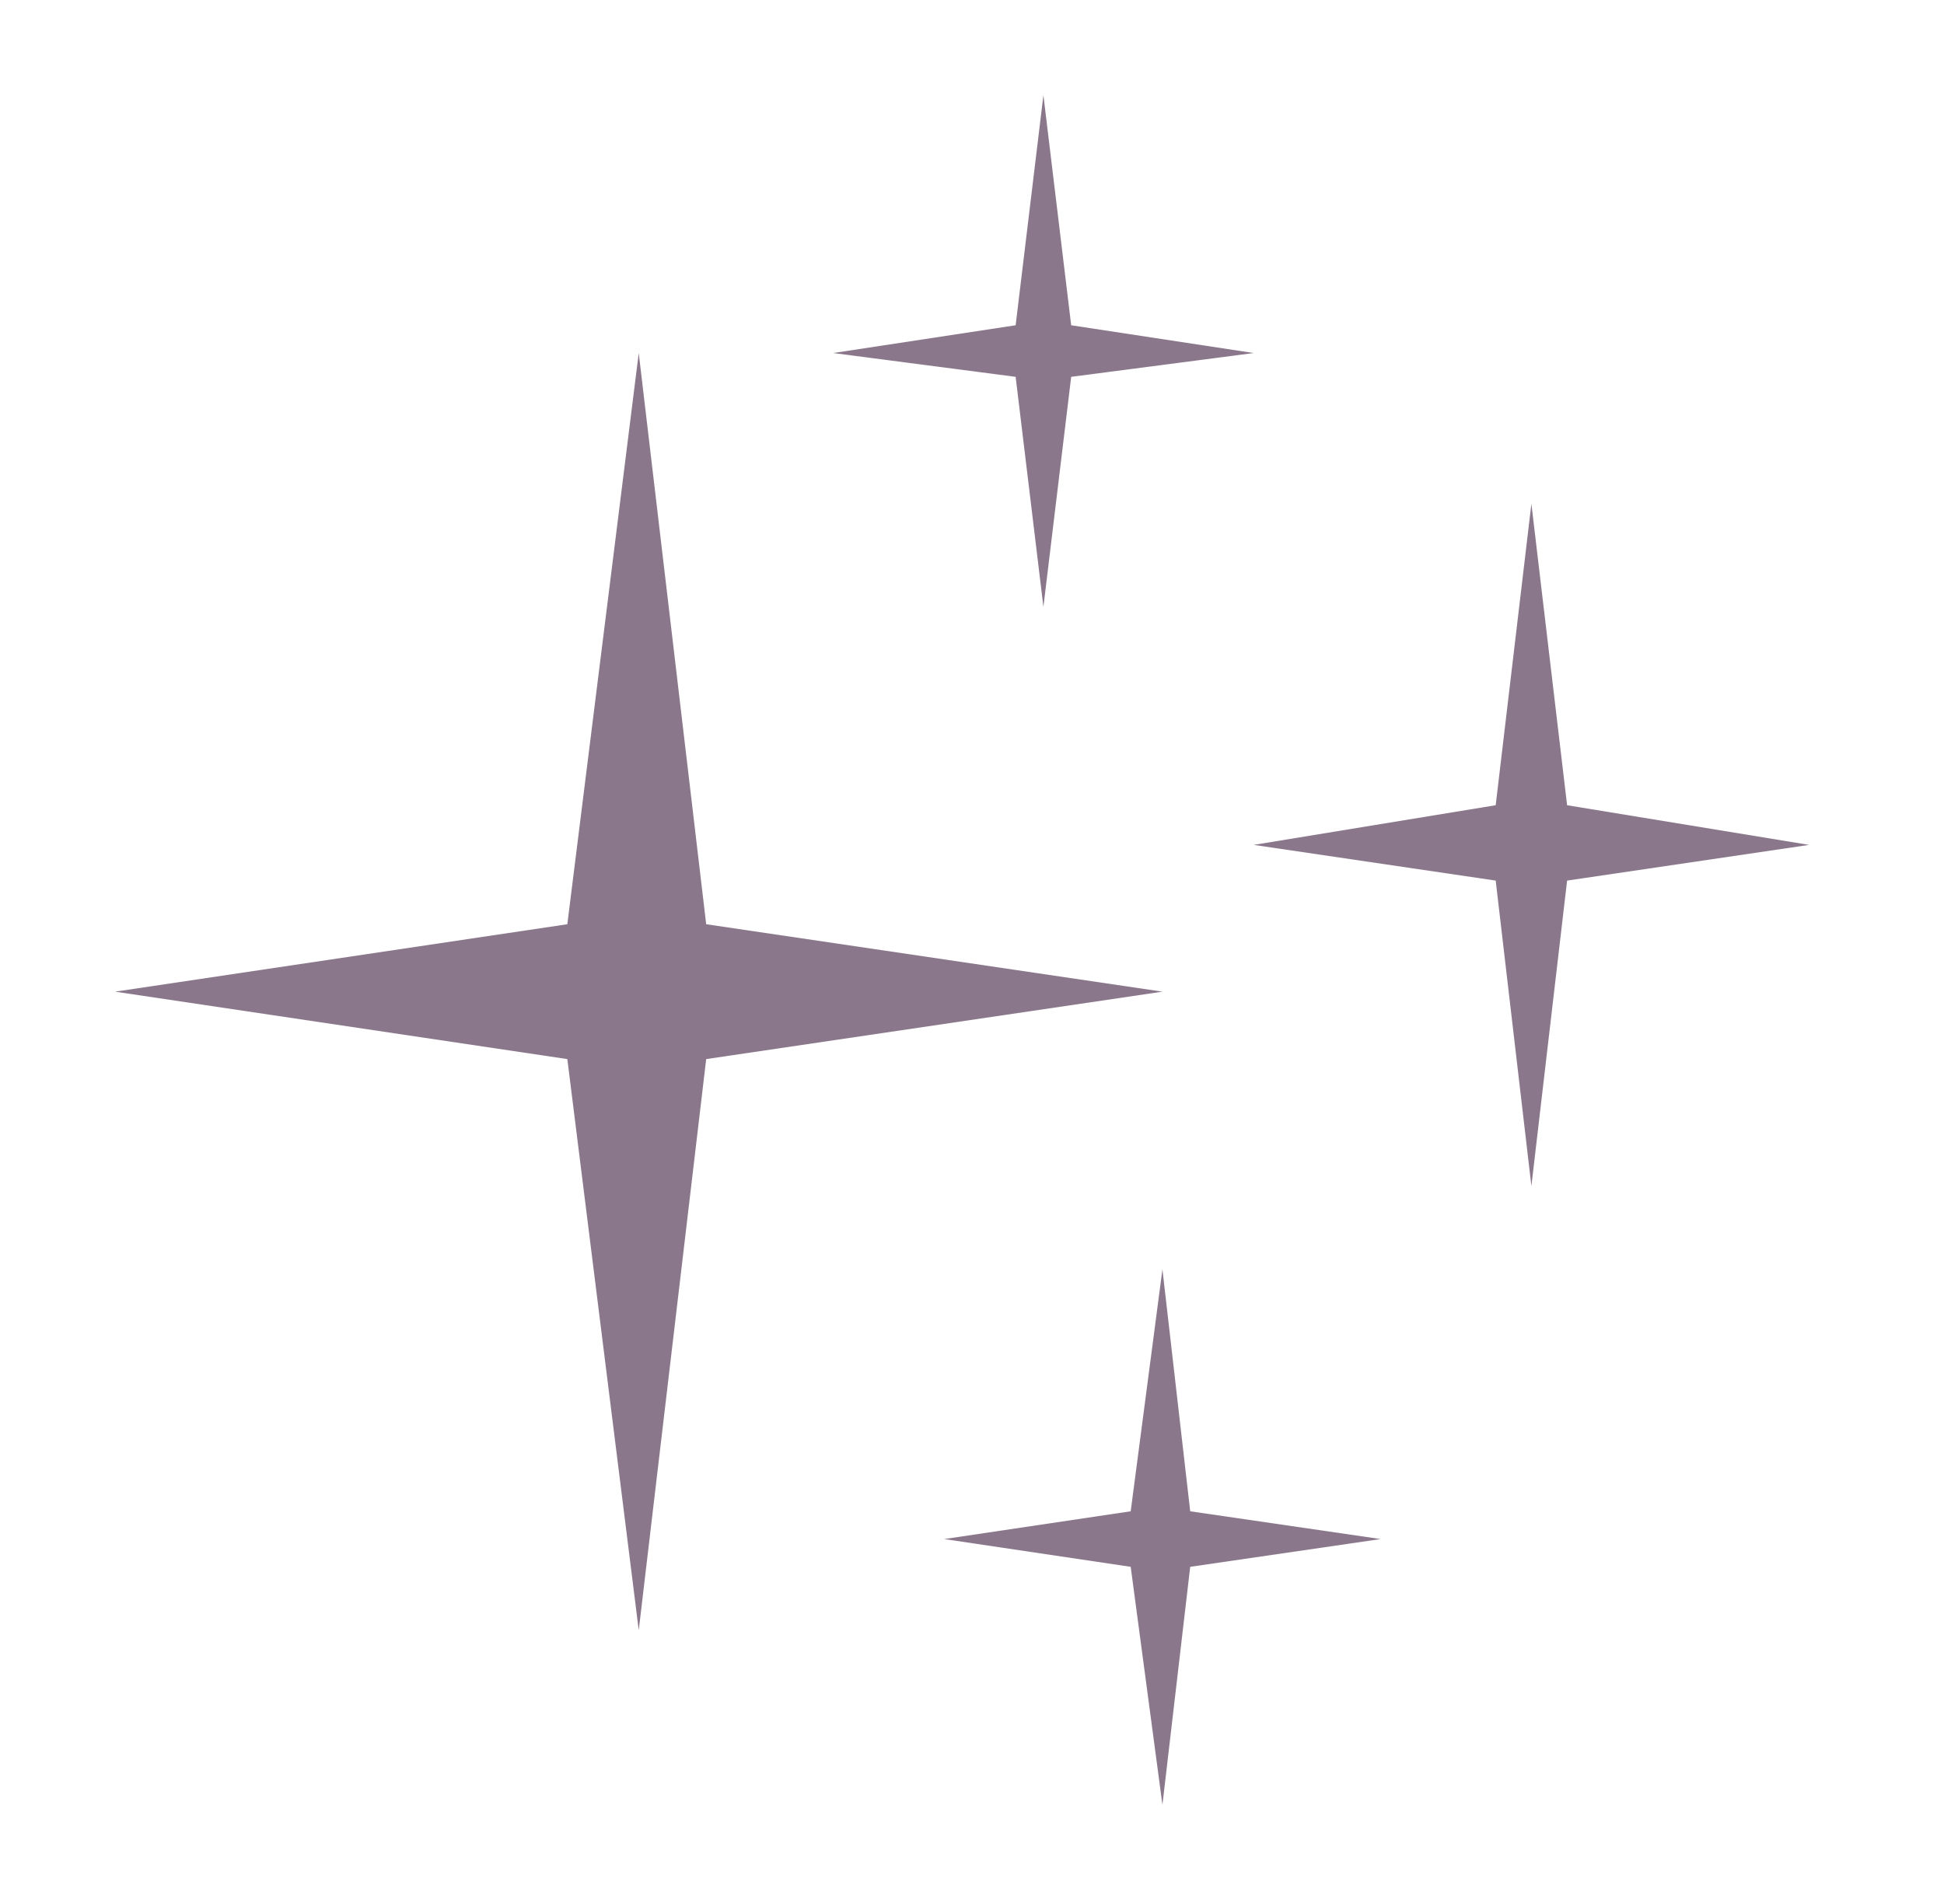 <?xml version="1.0" encoding="utf-8"?>
<!-- Generator: Adobe Illustrator 27.3.1, SVG Export Plug-In . SVG Version: 6.00 Build 0)  -->
<svg version="1.1" id="Layer_1" xmlns="http://www.w3.org/2000/svg" xmlns:xlink="http://www.w3.org/1999/xlink" x="0px" y="0px"
	 viewBox="0 0 49 48" style="enable-background:new 0 0 49 48;" xml:space="preserve">
<style type="text/css">
	.st0{opacity:0.82;fill:#715971;enable-background:new    ;}
</style>
<polygon class="st0" points="17.8,26.7 29.3,25 17.8,23.3 16.1,8.9 14.3,23.3 2.9,25 14.3,26.7 16.1,41.1 "/>
<polygon class="st0" points="39.5,22.2 45.6,21.3 39.5,20.3 38.6,12.7 37.7,20.3 31.6,21.3 37.7,22.2 38.6,29.9 "/>
<polygon class="st0" points="30,39.5 34.8,38.8 30,38.1 29.3,32 28.5,38.1 23.8,38.8 28.5,39.5 29.3,45.5 "/>
<polygon class="st0" points="27,9.5 31.6,8.9 27,8.2 26.3,2.4 25.6,8.2 21,8.9 25.6,9.5 26.3,15.3 "/>
</svg>
